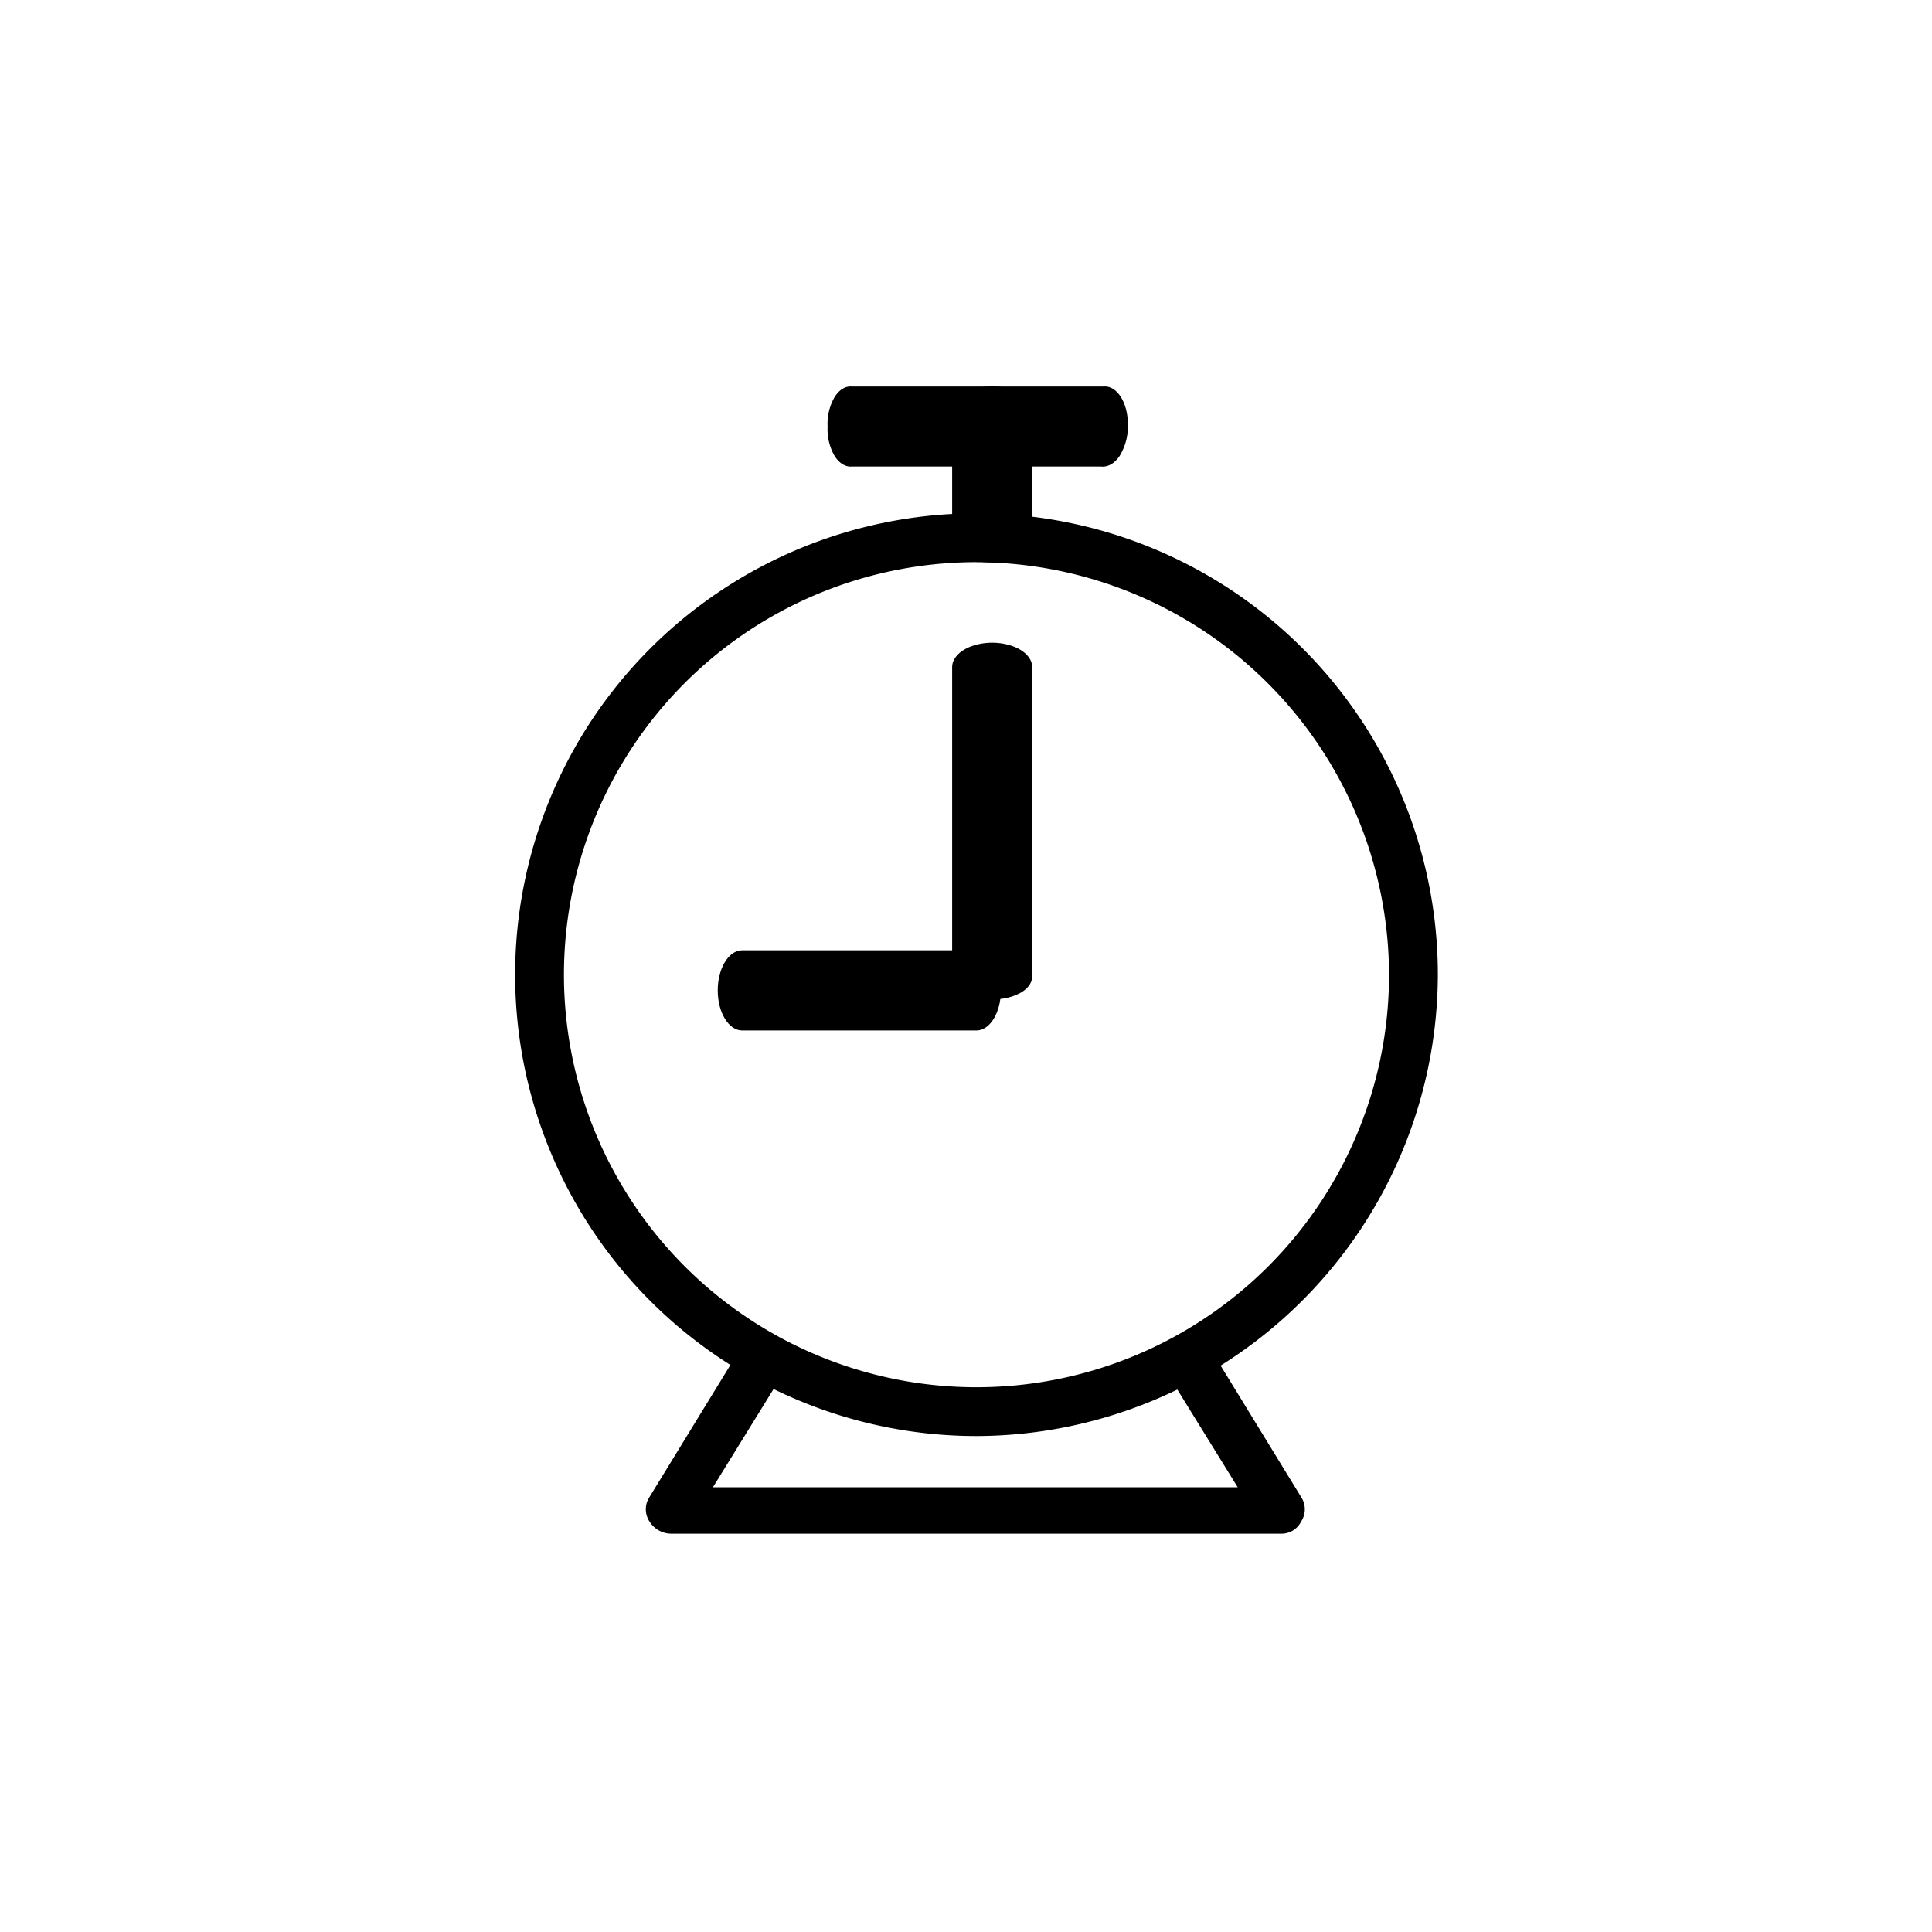 <svg width="30" viewBox="0 0 30 30" xmlns:xlink="http://www.w3.org/1999/xlink" xmlns="http://www.w3.org/2000/svg" class="ContactInfo-icon"><defs><clipPath id="icon-clock_svg__b"><use xlink:href="#icon-clock_svg__a" clip-rule="evenodd"></use></clipPath><path id="icon-clock_svg__a" d="M0 0h30v30H0z"></path></defs><g clip-path="url(#icon-clock_svg__b)"><path d="M15.164 22.299a7.164 7.164 0 117.163-7.164 7.184 7.184 0 01-7.163 7.164zm0-13.57a6.406 6.406 0 106.405 6.406 6.422 6.422 0 00-6.405-6.405z" fill="currentColor"></path><path d="M15.163 16.001h-3.638c-.21 0-.38-.278-.38-.622s.17-.623.38-.623h3.638c.21 0 .379.279.379.623s-.17.622-.38.622z" fill="currentColor"></path><path d="M15.407 15.514a.828.828 0 01-.451-.104c-.12-.072-.181-.172-.171-.275V10.36c0-.136.118-.261.31-.329a.977.977 0 01.623 0c.192.068.31.193.31.329v4.775c.01.103-.051.203-.17.275a.828.828 0 01-.451.104zM15.407 8.73a.828.828 0 01-.451-.104c-.12-.073-.181-.173-.171-.275V6.38c0-.136.118-.26.31-.329a.977.977 0 01.623 0c.192.068.31.193.31.329v1.97c.01.103-.051.203-.17.276a.828.828 0 01-.451.104z" fill="currentColor"></path><path d="M17.097 7.244H13.23c-.102.01-.202-.052-.274-.17a.828.828 0 01-.105-.451.828.828 0 01.105-.451c.072-.119.172-.181.274-.17h3.904c.102-.011.202.051.275.17.072.119.11.283.104.45a.86.86 0 01-.127.457c-.079.118-.183.177-.29.165zM19.901 23.815h-9.475a.398.398 0 01-.341-.19.345.345 0 010-.379l1.44-2.35a.384.384 0 01.645.417l-1.1 1.781h8.149l-1.1-1.78a.384.384 0 11.645-.418l1.44 2.35a.345.345 0 010 .38.338.338 0 01-.303.189z" fill="currentColor"></path></g></svg>
